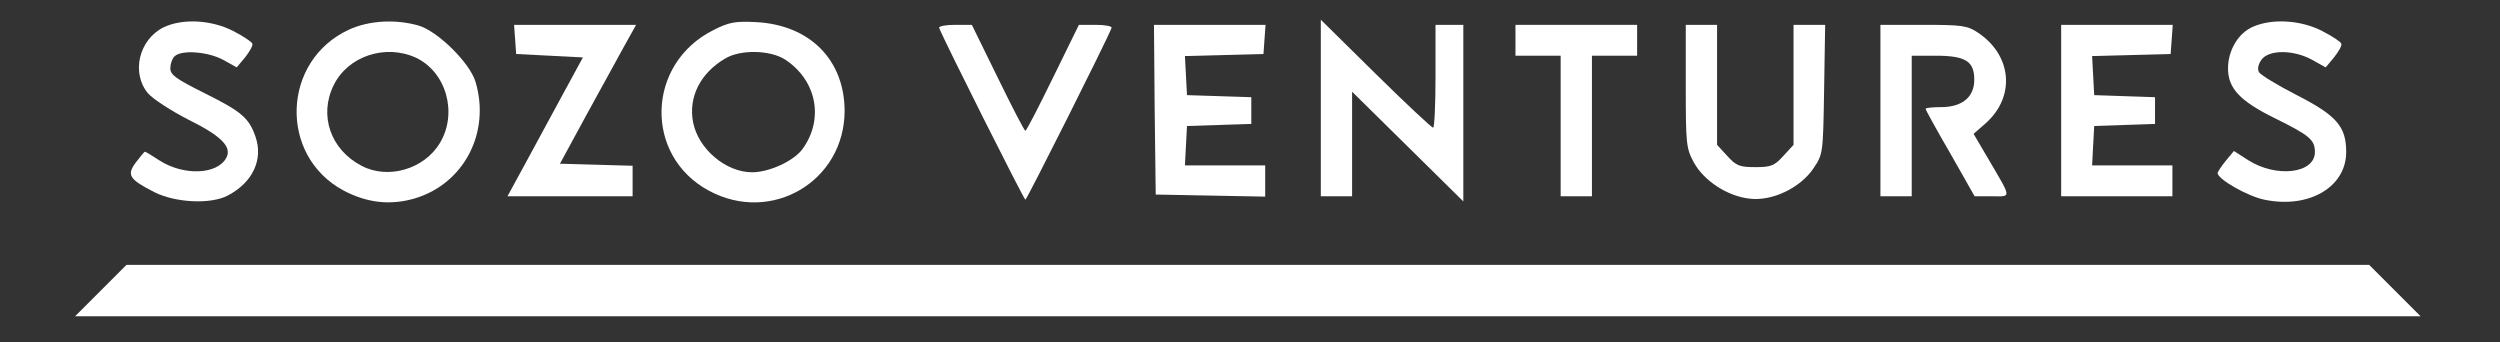 <svg width="212" height="29" viewBox="0 0 212 29" fill="none" xmlns="http://www.w3.org/2000/svg">
<rect x="0" y="0" width="212" height="29" fill="#333333" stroke="none"/>
<path d="M13.883 2.311C11.761 3.358 11.112 6.207 12.556 7.922C12.999 8.417 14.531 9.405 15.946 10.132C18.776 11.527 19.689 12.458 19.188 13.388C18.422 14.812 15.563 14.929 13.5 13.591C12.881 13.184 12.35 12.865 12.291 12.865C12.232 12.865 11.908 13.272 11.525 13.766C10.729 14.842 10.935 15.191 13.087 16.295C14.885 17.197 17.862 17.342 19.306 16.586C21.428 15.481 22.342 13.533 21.664 11.585C21.104 9.986 20.485 9.463 17.331 7.893C14.944 6.701 14.443 6.352 14.443 5.8C14.443 5.422 14.59 4.986 14.796 4.782C15.386 4.201 17.626 4.375 18.923 5.073L20.073 5.713L20.78 4.87C21.163 4.375 21.458 3.881 21.399 3.707C21.369 3.561 20.633 3.067 19.778 2.631C17.921 1.672 15.475 1.555 13.883 2.311Z" fill="white"/>
<path d="M29.593 2.514C23.904 5.131 23.61 13.184 29.121 16.149C31.096 17.196 33.042 17.429 35.105 16.847C39.32 15.626 41.619 11.265 40.322 6.933C39.85 5.334 37.109 2.631 35.488 2.165C33.543 1.613 31.303 1.729 29.593 2.514ZM35.282 4.898C37.846 6.119 38.819 9.579 37.316 12.108C35.989 14.347 32.894 15.248 30.654 14.056C28.031 12.69 27.029 9.783 28.296 7.224C29.505 4.753 32.688 3.706 35.282 4.898Z" fill="white"/>
<path d="M60.512 2.544C54.794 5.393 54.588 13.214 60.129 16.179C65.435 19.028 71.624 15.365 71.624 9.376C71.595 5.044 68.647 2.108 64.108 1.875C62.34 1.788 61.839 1.875 60.512 2.544ZM66.614 5.073C69.266 6.847 69.885 10.103 68.058 12.632C67.321 13.65 65.228 14.609 63.784 14.609C61.544 14.609 59.215 12.632 58.773 10.364C58.361 8.242 59.392 6.207 61.456 4.986C62.752 4.172 65.346 4.23 66.614 5.073Z" fill="white"/>
<path d="M112.005 9.172V16.644H113.332H114.658V12.225V7.777L119.374 12.428L124.09 17.08V9.579V2.108H122.911H121.732V6.469C121.732 8.853 121.644 10.829 121.526 10.829C121.408 10.829 119.197 8.765 116.662 6.265L112.005 1.672V9.172Z" fill="white"/>
<path d="M191.087 2.253C189.82 2.776 188.936 4.259 188.936 5.8C188.936 7.486 189.938 8.562 192.885 10.015C195.833 11.469 196.304 11.847 196.304 12.894C196.304 14.725 193.003 15.103 190.616 13.562L189.437 12.806L188.759 13.62C188.375 14.086 188.081 14.551 188.051 14.667C188.051 15.19 190.586 16.644 192.03 16.935C195.803 17.72 198.957 15.859 198.957 12.894C198.957 10.713 198.132 9.783 194.713 8.038C193.121 7.224 191.706 6.352 191.559 6.12C191.411 5.858 191.5 5.451 191.765 5.073C192.384 4.201 194.477 4.201 196.069 5.073L197.218 5.713L197.925 4.87C198.309 4.375 198.603 3.881 198.544 3.707C198.515 3.561 197.778 3.067 196.923 2.631C195.125 1.701 192.708 1.555 191.087 2.253Z" fill="white"/>
<path d="M43.682 3.329L43.77 4.579L46.6 4.724L49.43 4.87L47.691 8.068C46.747 9.812 45.303 12.487 44.507 13.94L43.034 16.644H48.339H53.645V15.336V14.057L50.579 13.969L47.484 13.882L49.695 9.812C50.933 7.573 52.377 4.928 52.937 3.91L53.939 2.108H48.752H43.594L43.682 3.329Z" fill="white"/>
<path d="M79.642 2.369C80.025 3.387 86.834 16.935 86.952 16.935C87.07 16.935 93.878 3.387 94.261 2.369C94.32 2.224 93.731 2.107 92.935 2.107H91.491L89.28 6.614C88.072 9.085 87.04 11.091 86.952 11.091C86.863 11.091 85.832 9.085 84.623 6.614L82.412 2.107H80.968C80.172 2.107 79.583 2.224 79.642 2.369Z" fill="white"/>
<path d="M97.916 9.288L98.005 16.498L102.662 16.586L107.289 16.673V15.335V14.027H103.9H100.481L100.569 12.341L100.657 10.684L103.399 10.597L106.11 10.509V9.376V8.242L103.399 8.155L100.657 8.067L100.569 6.41L100.481 4.753L103.811 4.666L107.142 4.579L107.23 3.328L107.319 2.107H102.573H97.857L97.916 9.288Z" fill="white"/>
<path d="M128.512 3.416V4.724H130.427H132.343V10.684V16.644H133.67H134.996V10.684V4.724H136.912H138.828V3.416V2.108H133.67H128.512V3.416Z" fill="white"/>
<path d="M142.954 7.282C142.954 12.166 142.984 12.573 143.632 13.765C144.487 15.335 146.491 16.644 148.378 16.847C150.264 17.08 152.652 15.946 153.772 14.289C154.597 13.068 154.597 13.039 154.685 7.573L154.774 2.107H153.447H152.092V7.195V12.283L151.237 13.213C150.471 14.056 150.205 14.172 148.849 14.172C147.494 14.172 147.228 14.056 146.462 13.213L145.607 12.283V7.195V2.107H144.281H142.954V7.282Z" fill="white"/>
<path d="M159.46 9.376V16.644H160.787H162.113V10.684V4.724H164.118C166.682 4.724 167.419 5.189 167.419 6.759C167.419 8.242 166.387 9.085 164.589 9.085C163.882 9.085 163.292 9.143 163.292 9.23C163.292 9.317 164.235 11.033 165.385 13.01L167.448 16.644H168.922C170.602 16.644 170.632 16.934 168.539 13.358L167.36 11.352L168.421 10.422C170.926 8.155 170.602 4.695 167.743 2.776C166.829 2.166 166.387 2.107 163.115 2.107H159.46V9.376Z" fill="white"/>
<path d="M174.787 9.376V16.644H179.503H184.22V15.336V14.027H180.83H177.411L177.499 12.341L177.588 10.684L180.181 10.597L182.746 10.51V9.376V8.242L180.181 8.155L177.588 8.068L177.499 6.41L177.411 4.753L180.741 4.666L184.072 4.579L184.161 3.329L184.249 2.108H179.533H174.787V9.376Z" fill="white"/>
<path d="M8.548 24.639L6.367 26.819H105.816H205.265L203.084 24.639L200.903 22.458H105.816H10.729L8.548 24.639Z" fill="white"/>
</svg>
